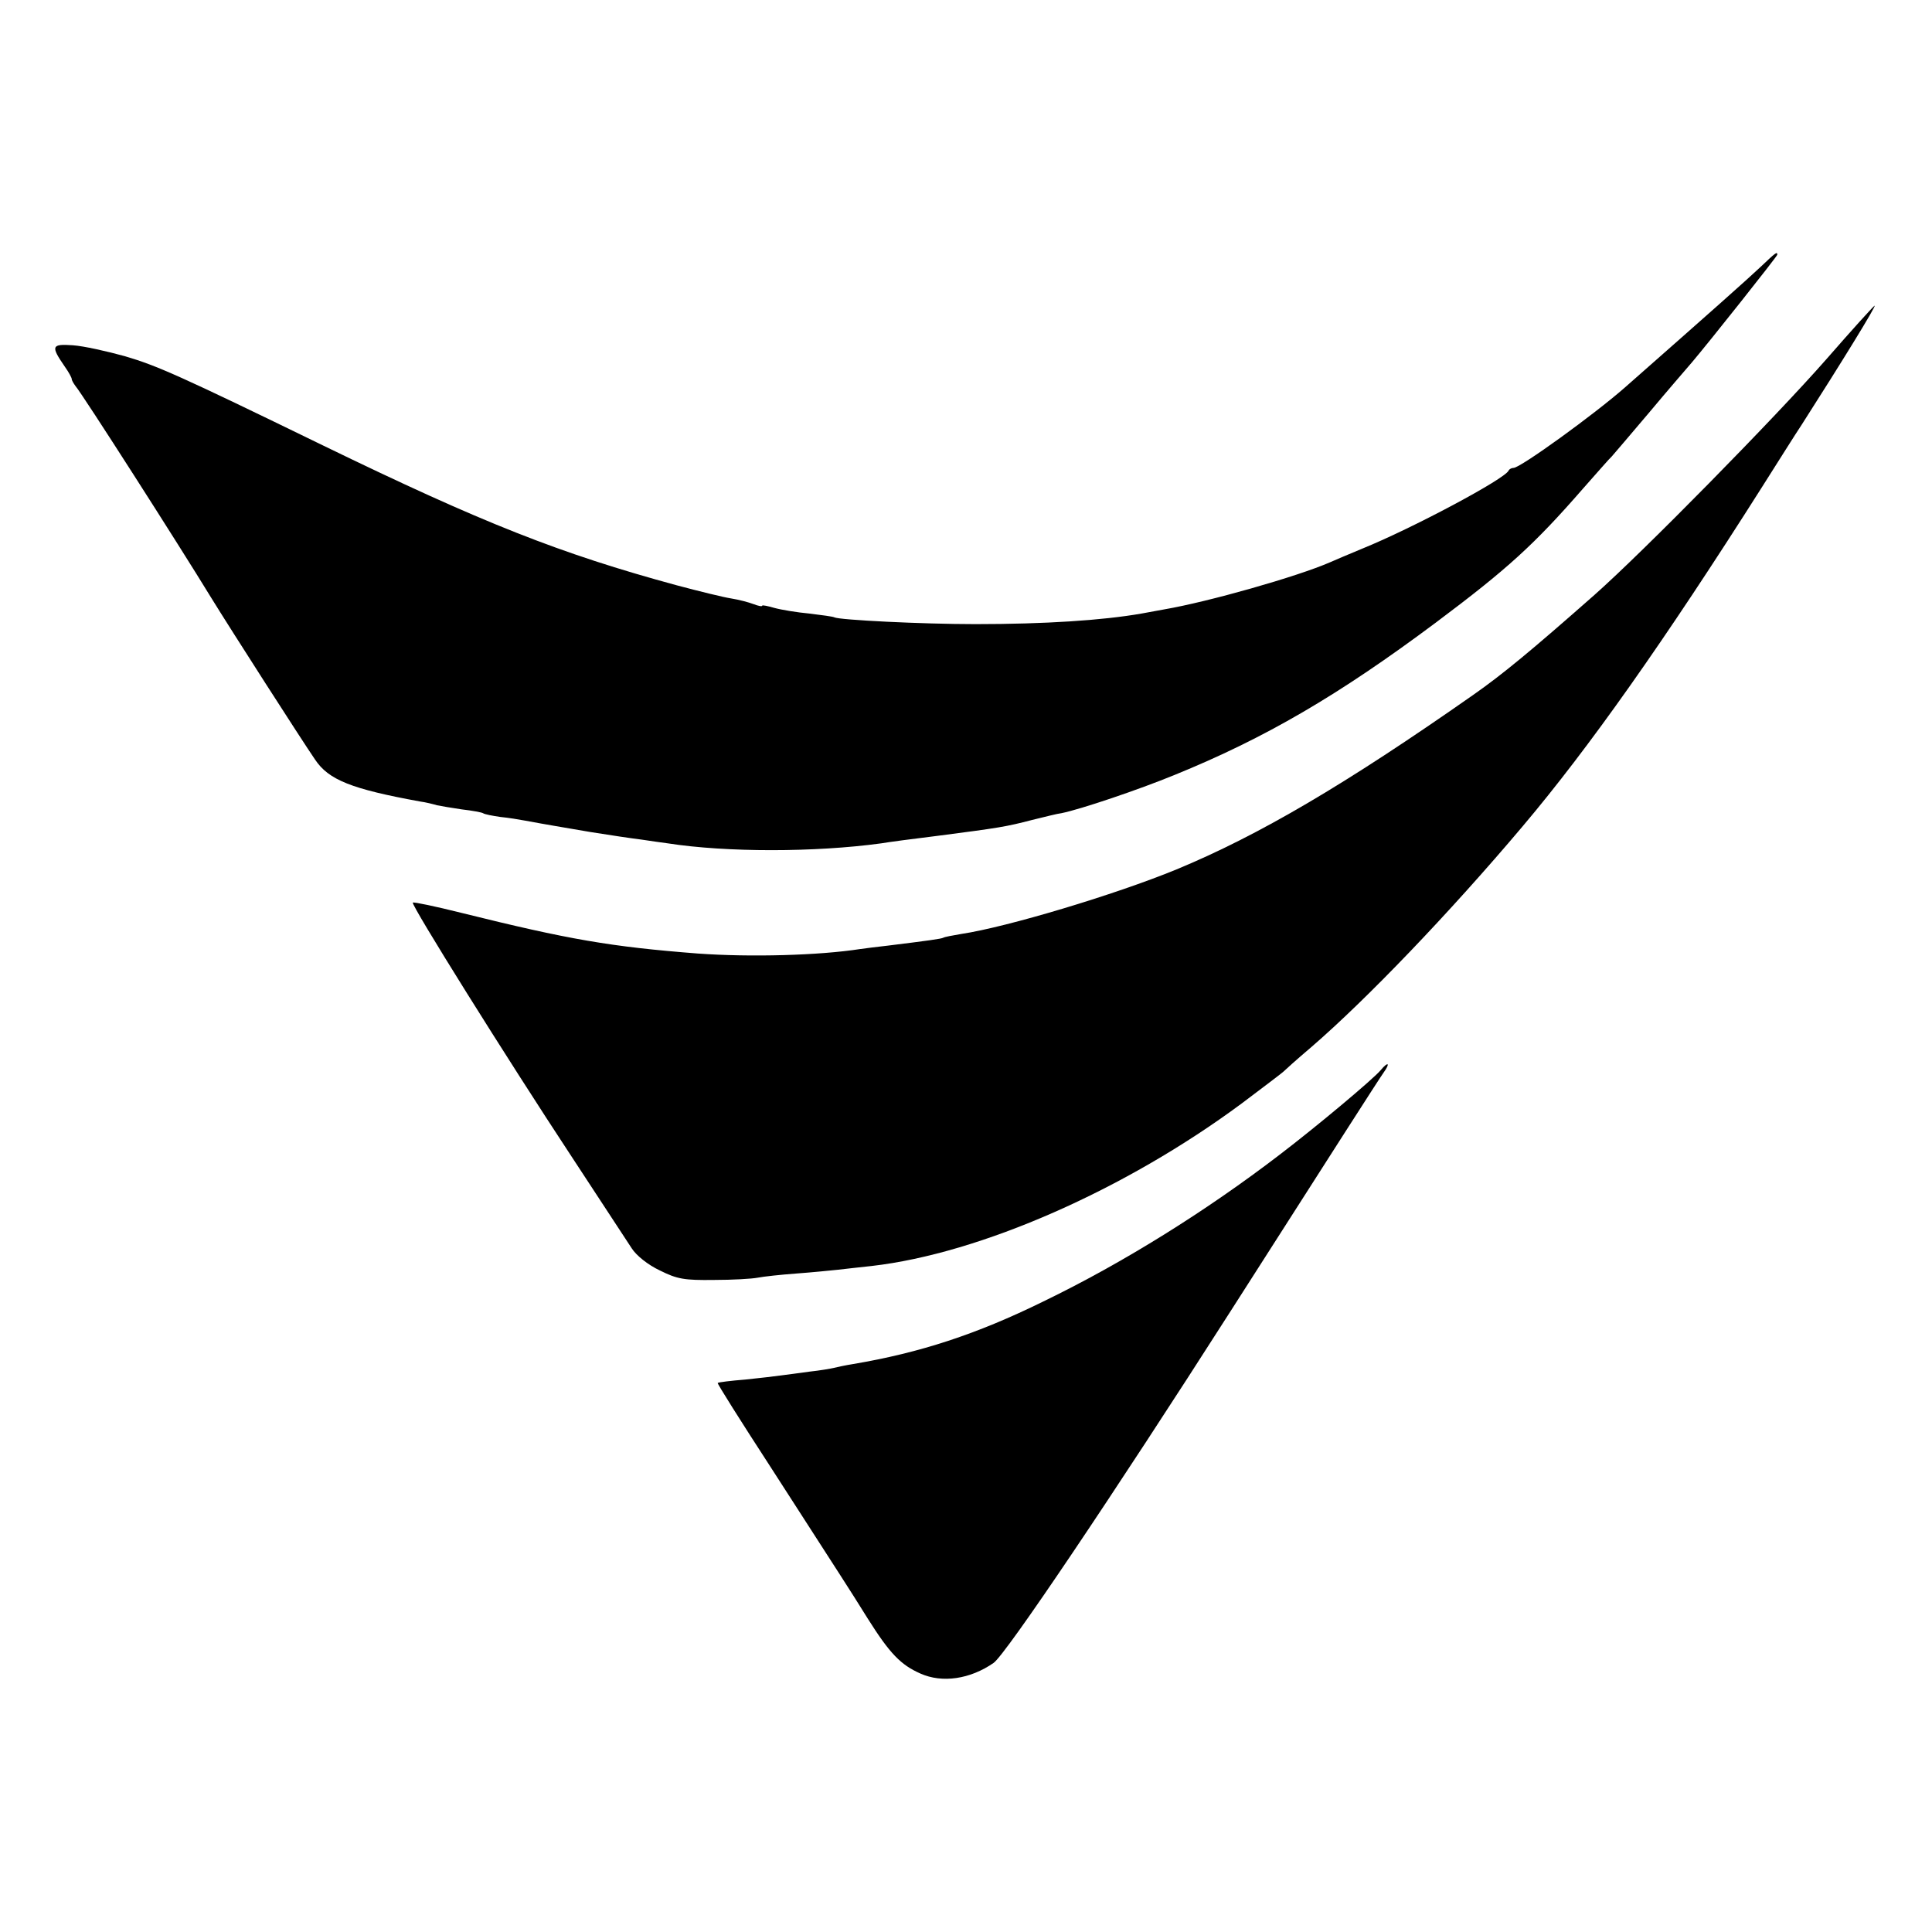 <?xml version="1.0" standalone="no"?>
<!DOCTYPE svg PUBLIC "-//W3C//DTD SVG 20010904//EN"
 "http://www.w3.org/TR/2001/REC-SVG-20010904/DTD/svg10.dtd">
<svg version="1.0" xmlns="http://www.w3.org/2000/svg"
 width="512pt" height="512pt" viewBox="0 0 512 512"
 preserveAspectRatio="xMidYMid meet">
<g transform="translate(0,512) scale(0.1,-0.1)"
fill="#000000" stroke="none">
<path d="M4665 4412 c-34 -32 -125 -113 -359 -319 -82 -72 -277 -213 -295
-213 -5 0 -11 -3 -13 -7 -9 -22 -257 -154 -388 -207 -36 -15 -74 -31 -85 -36
-87 -38 -323 -105 -440 -125 -16 -3 -43 -8 -60 -11 -103 -18 -256 -28 -440
-28 -142 0 -361 11 -374 18 -3 2 -33 6 -66 10 -33 3 -75 10 -93 15 -17 5 -32
8 -32 6 0 -3 -10 -1 -23 4 -13 5 -40 12 -59 15 -20 3 -85 19 -145 35 -309 84
-514 165 -938 371 -380 185 -439 211 -524 236 -47 13 -109 27 -138 29 -57 4
-59 -2 -21 -57 10 -14 18 -29 18 -32 0 -4 5 -12 10 -19 17 -19 276 -424 359
-560 53 -86 239 -376 276 -430 36 -54 97 -78 278 -111 15 -2 35 -7 45 -10 9
-2 39 -7 66 -11 27 -3 53 -8 56 -10 4 -3 25 -7 46 -10 21 -2 51 -7 67 -10 59
-11 85 -15 172 -30 50 -8 110 -17 135 -20 25 -4 56 -8 70 -10 155 -24 389 -24
565 0 17 3 84 12 150 20 162 21 181 24 250 42 33 8 68 17 78 18 50 10 204 62
299 101 241 98 436 212 693 404 191 143 261 207 390 355 39 44 72 82 76 85 3
3 47 55 98 115 51 61 103 121 115 135 45 53 226 281 226 285 0 9 -4 6 -45 -33z"/>
<path d="M4840 4168 c-136 -155 -487 -512 -615 -625 -169 -149 -243 -210 -320
-264 -341 -239 -570 -373 -787 -463 -163 -67 -450 -153 -570 -171 -24 -4 -45
-8 -48 -10 -5 -3 -42 -8 -147 -21 -27 -3 -59 -7 -73 -9 -109 -17 -291 -22
-430 -12 -232 18 -342 37 -628 108 -68 17 -125 29 -128 27 -5 -6 246 -408 424
-678 74 -113 144 -220 156 -238 12 -19 43 -44 75 -59 46 -23 65 -26 143 -25
49 0 101 3 116 6 15 3 61 8 102 11 41 3 91 8 110 10 19 2 60 7 90 10 288 33
672 202 981 431 57 43 106 80 109 83 3 3 36 33 75 66 146 126 365 354 560 585
175 207 375 490 635 900 40 63 87 138 105 165 103 161 198 315 193 315 -2 0
-60 -64 -128 -142z"/>
<path d="M3659 2284 c-19 -23 -168 -148 -269 -225 -192 -147 -412 -285 -625
-388 -177 -87 -327 -136 -505 -166 -19 -3 -42 -8 -50 -10 -8 -2 -37 -7 -65
-10 -27 -4 -61 -8 -75 -10 -14 -2 -56 -7 -95 -11 -38 -3 -71 -7 -73 -9 -2 -1
61 -101 139 -221 204 -317 201 -311 259 -404 58 -92 87 -122 139 -145 58 -26
132 -15 194 28 32 22 318 447 628 932 289 452 388 607 406 633 18 25 12 30 -8
6z"/>
</g>
</svg>
